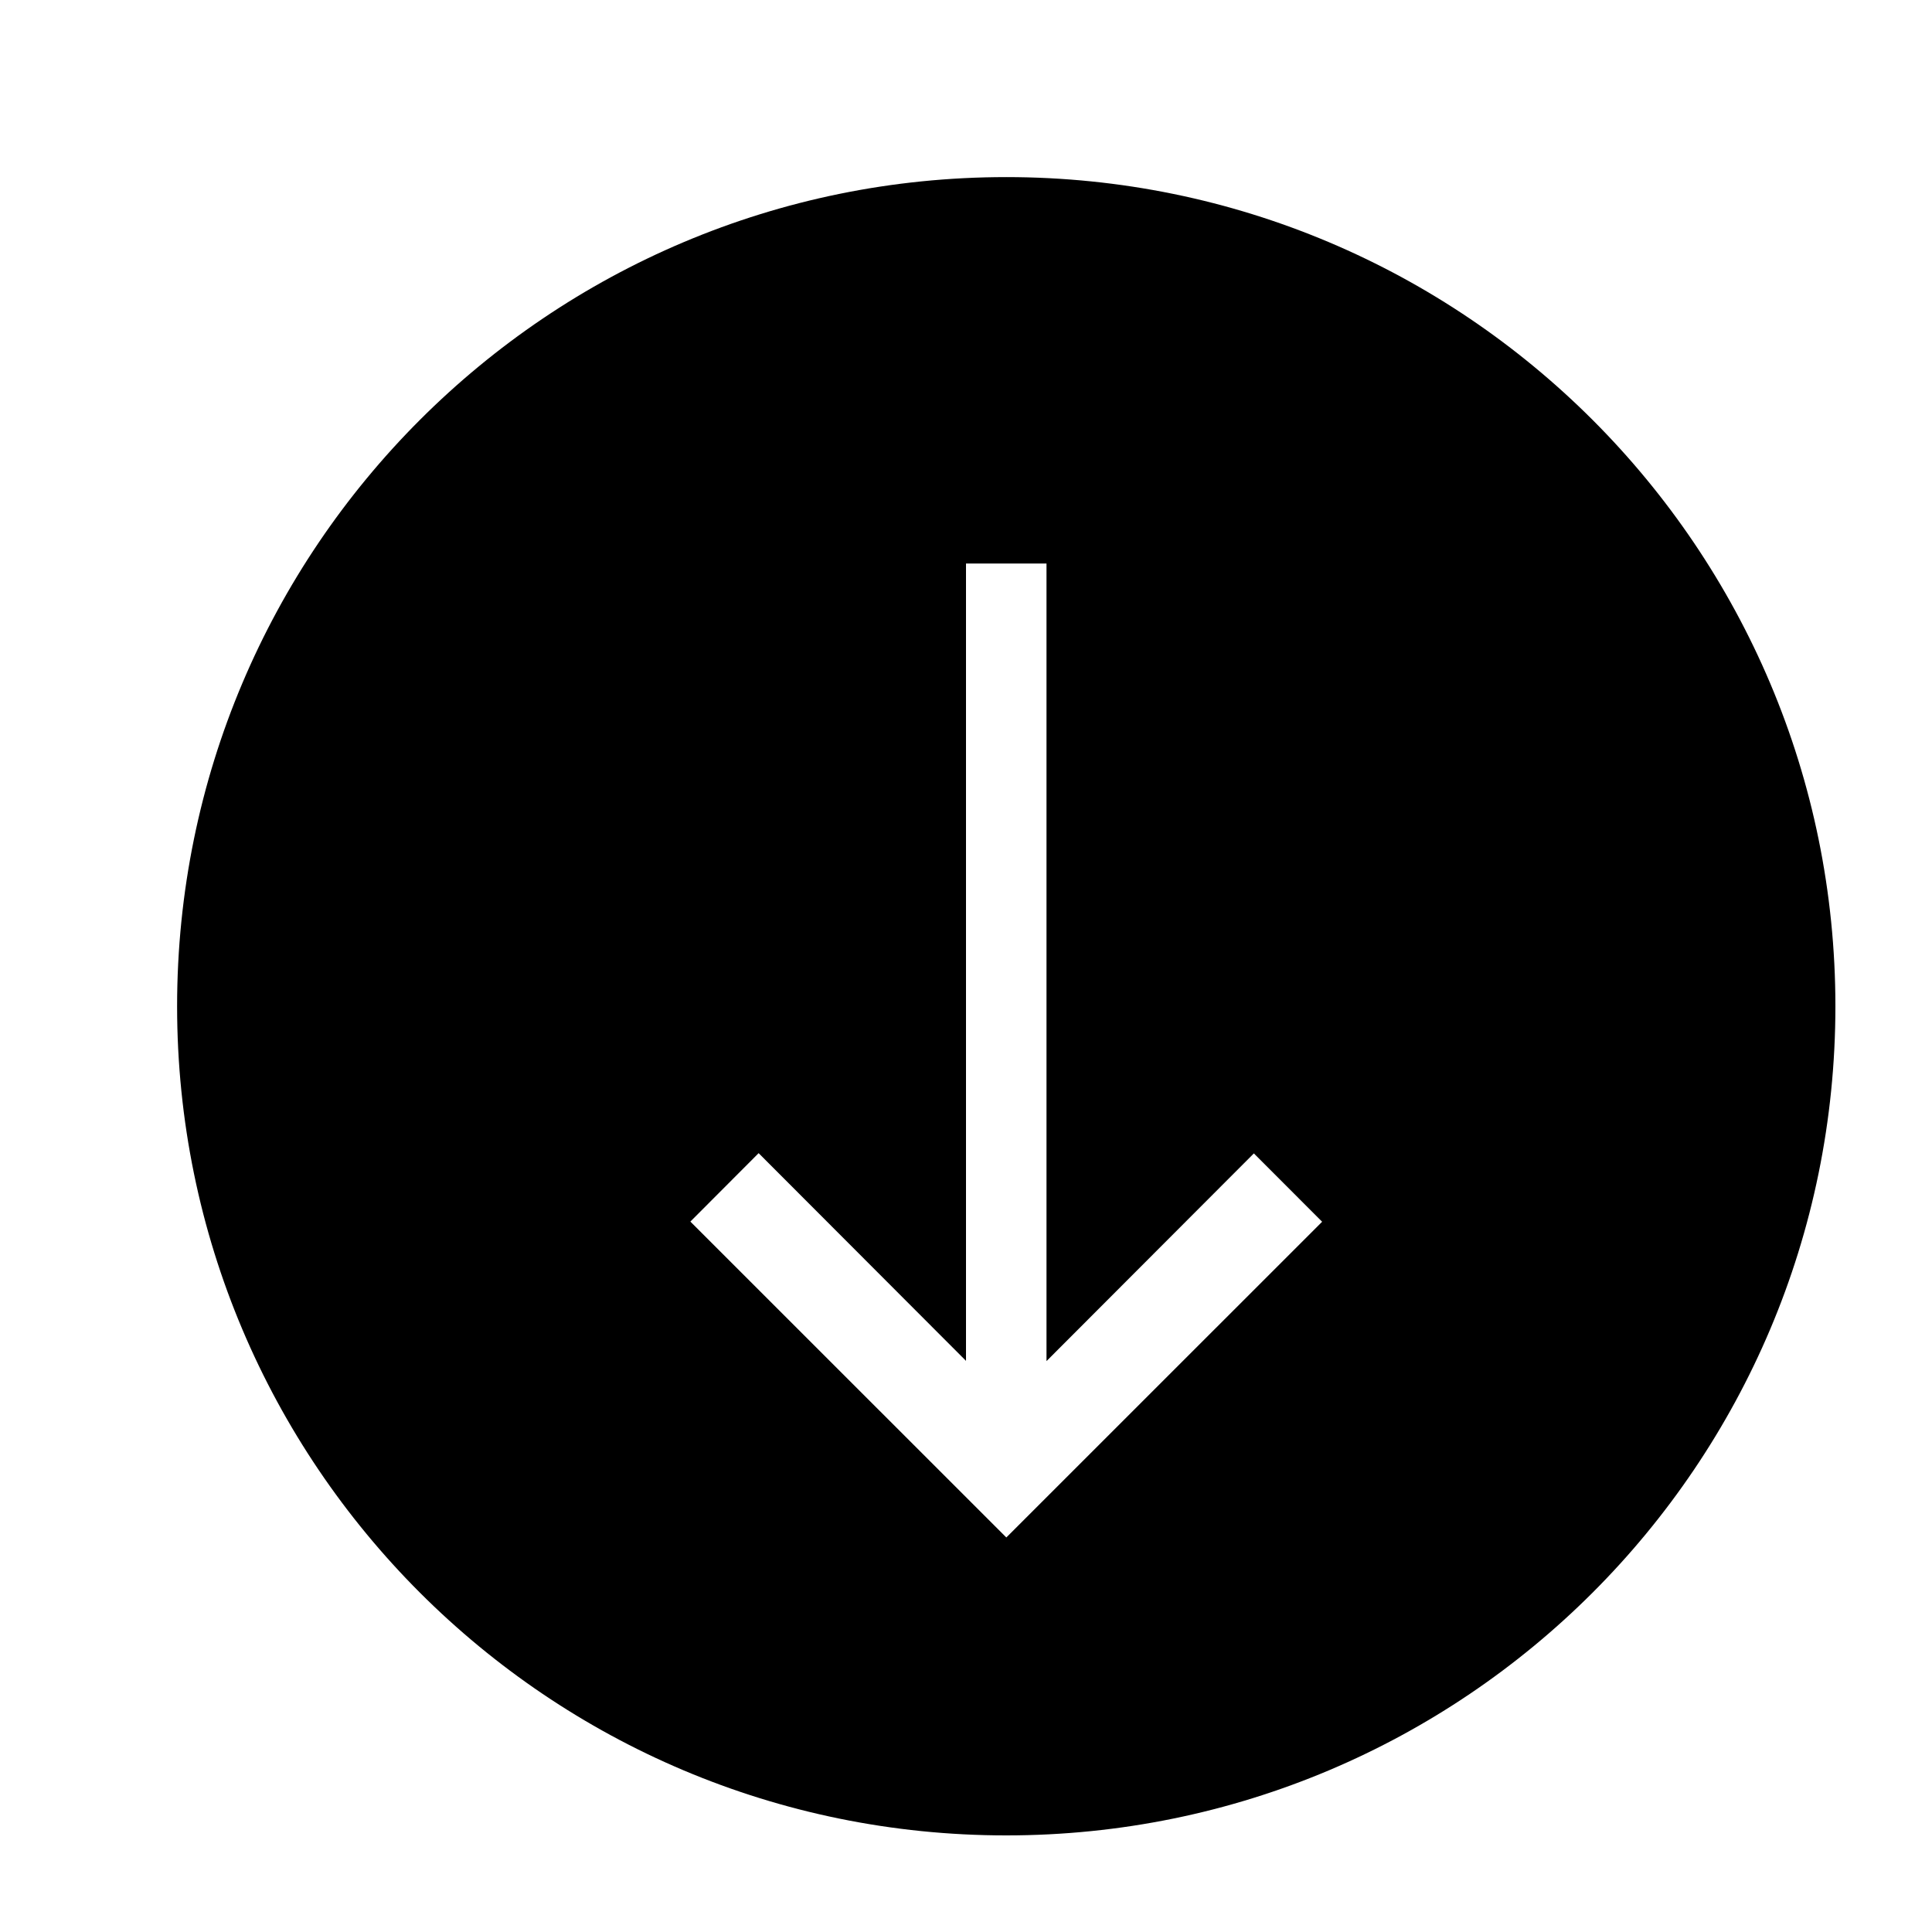 <svg xmlns="http://www.w3.org/2000/svg" viewBox="0 0 24 24"><path d="M12.5 2.2C6.81 2.2 2.2 6.81 2.2 12.5c0 5.692 4.61 10.3 10.3 10.3s10.3-4.608 10.3-10.3c0-5.69-4.61-10.3-10.3-10.3zm.001 16.899l-3.925-3.924.848-.85L12 16.905V7h1v9.908l2.576-2.58.848.849-3.923 3.922z"/><path fill="none" d="M0 0h24v24H0z"/></svg>